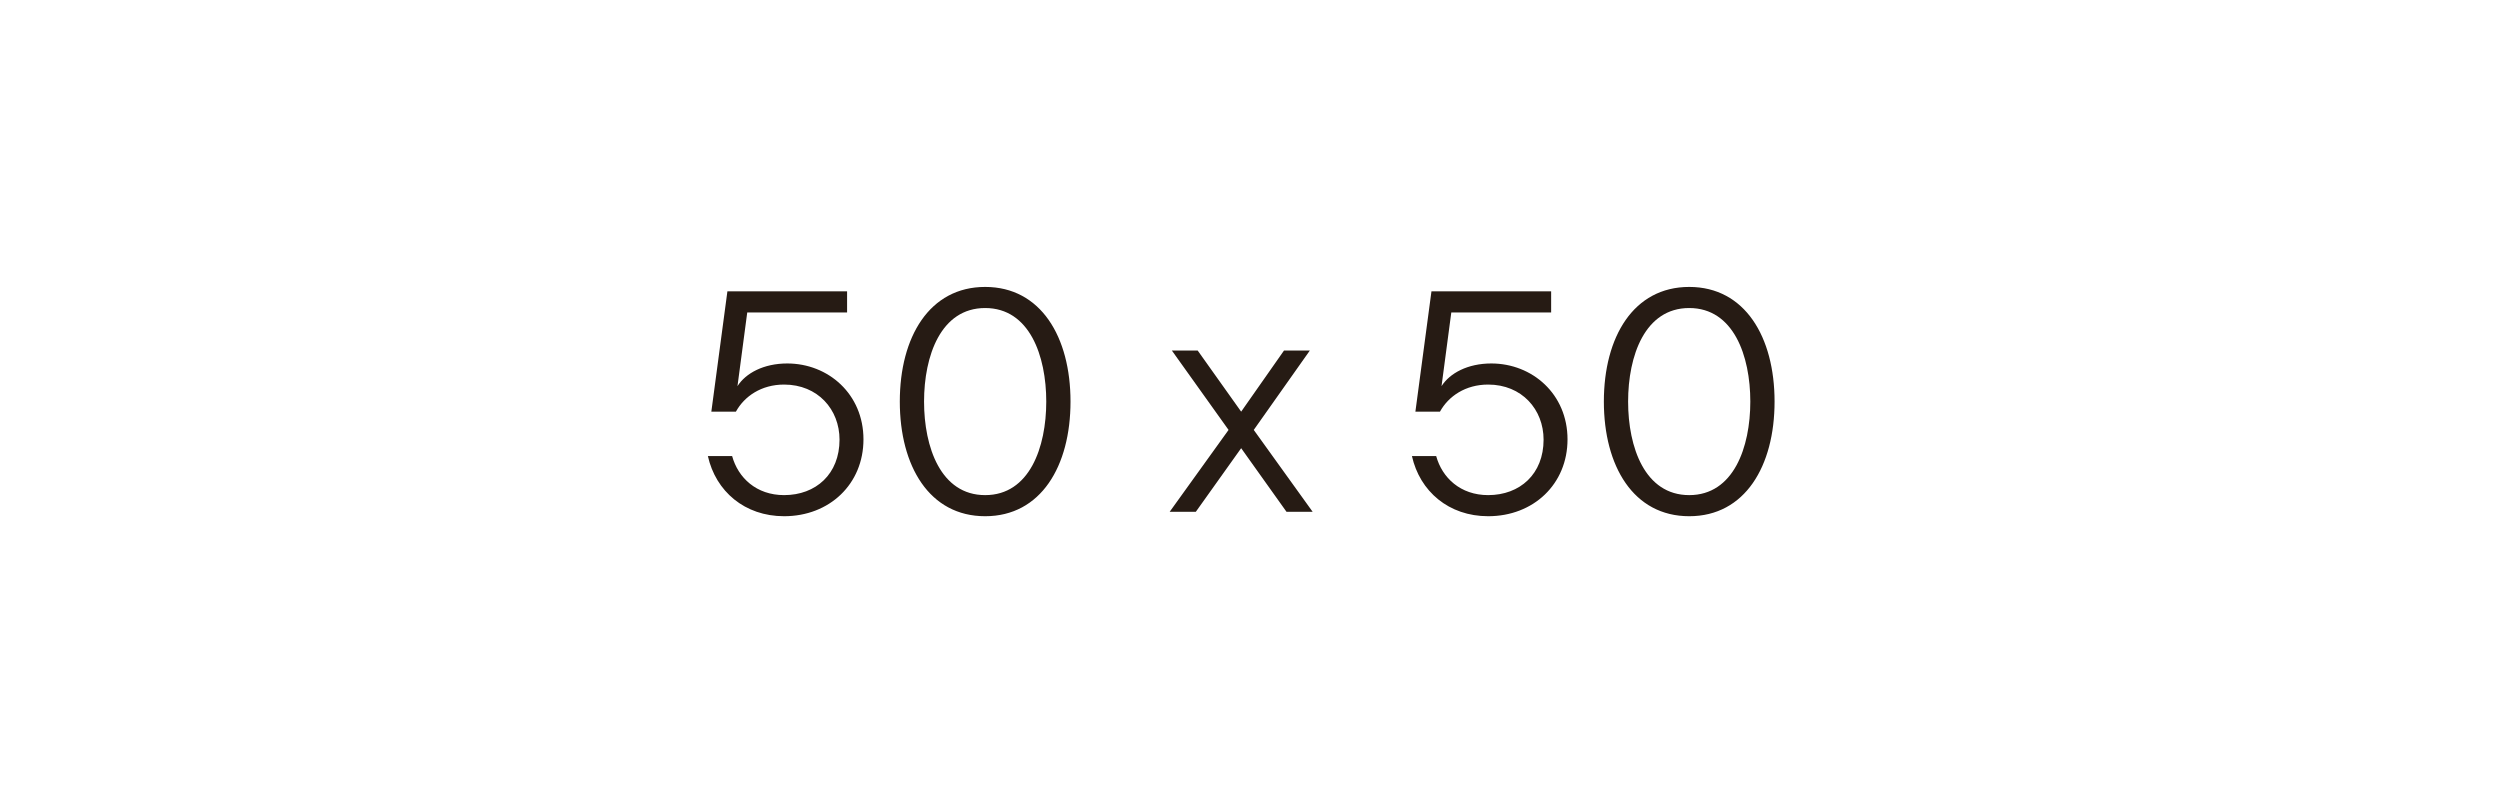 <svg width="127" height="41" viewBox="0 0 127 41" fill="none" xmlns="http://www.w3.org/2000/svg">
<rect width="127" height="41" fill="white"/>
<path d="M39.832 26.224C37.832 26.224 36.36 24.96 35.96 23.168H37.192C37.496 24.272 38.424 25.152 39.832 25.152C41.448 25.152 42.648 24.08 42.648 22.336C42.648 20.8 41.544 19.536 39.832 19.536C38.68 19.536 37.816 20.128 37.384 20.912H36.136L36.952 14.8H43.032V15.872H37.96L37.464 19.616C37.88 18.96 38.792 18.464 39.992 18.464C42.072 18.464 43.864 20.016 43.864 22.32C43.864 24.592 42.136 26.224 39.832 26.224ZM50.046 26.224C47.214 26.224 45.71 23.68 45.71 20.4C45.71 17.12 47.214 14.576 50.046 14.576C52.878 14.576 54.382 17.12 54.382 20.4C54.382 23.68 52.878 26.224 50.046 26.224ZM50.046 25.152C52.302 25.152 53.15 22.72 53.15 20.4C53.15 18.08 52.302 15.648 50.046 15.648C47.79 15.648 46.942 18.08 46.942 20.4C46.942 22.72 47.79 25.152 50.046 25.152ZM59.419 26L62.411 21.84L59.531 17.808H60.843L63.051 20.912L65.227 17.808H66.539L63.691 21.84L66.683 26H65.355L63.051 22.768L60.747 26H59.419ZM75.598 26.224C73.598 26.224 72.126 24.96 71.726 23.168H72.958C73.262 24.272 74.19 25.152 75.598 25.152C77.214 25.152 78.414 24.08 78.414 22.336C78.414 20.8 77.31 19.536 75.598 19.536C74.446 19.536 73.582 20.128 73.15 20.912H71.902L72.718 14.8H78.798V15.872H73.726L73.23 19.616C73.646 18.96 74.558 18.464 75.758 18.464C77.838 18.464 79.63 20.016 79.63 22.32C79.63 24.592 77.902 26.224 75.598 26.224ZM85.812 26.224C82.98 26.224 81.476 23.68 81.476 20.4C81.476 17.12 82.98 14.576 85.812 14.576C88.644 14.576 90.148 17.12 90.148 20.4C90.148 23.68 88.644 26.224 85.812 26.224ZM85.812 25.152C88.068 25.152 88.916 22.72 88.916 20.4C88.916 18.08 88.068 15.648 85.812 15.648C83.556 15.648 82.708 18.08 82.708 20.4C82.708 22.72 83.556 25.152 85.812 25.152Z" fill="#261B14"/>
</svg>
